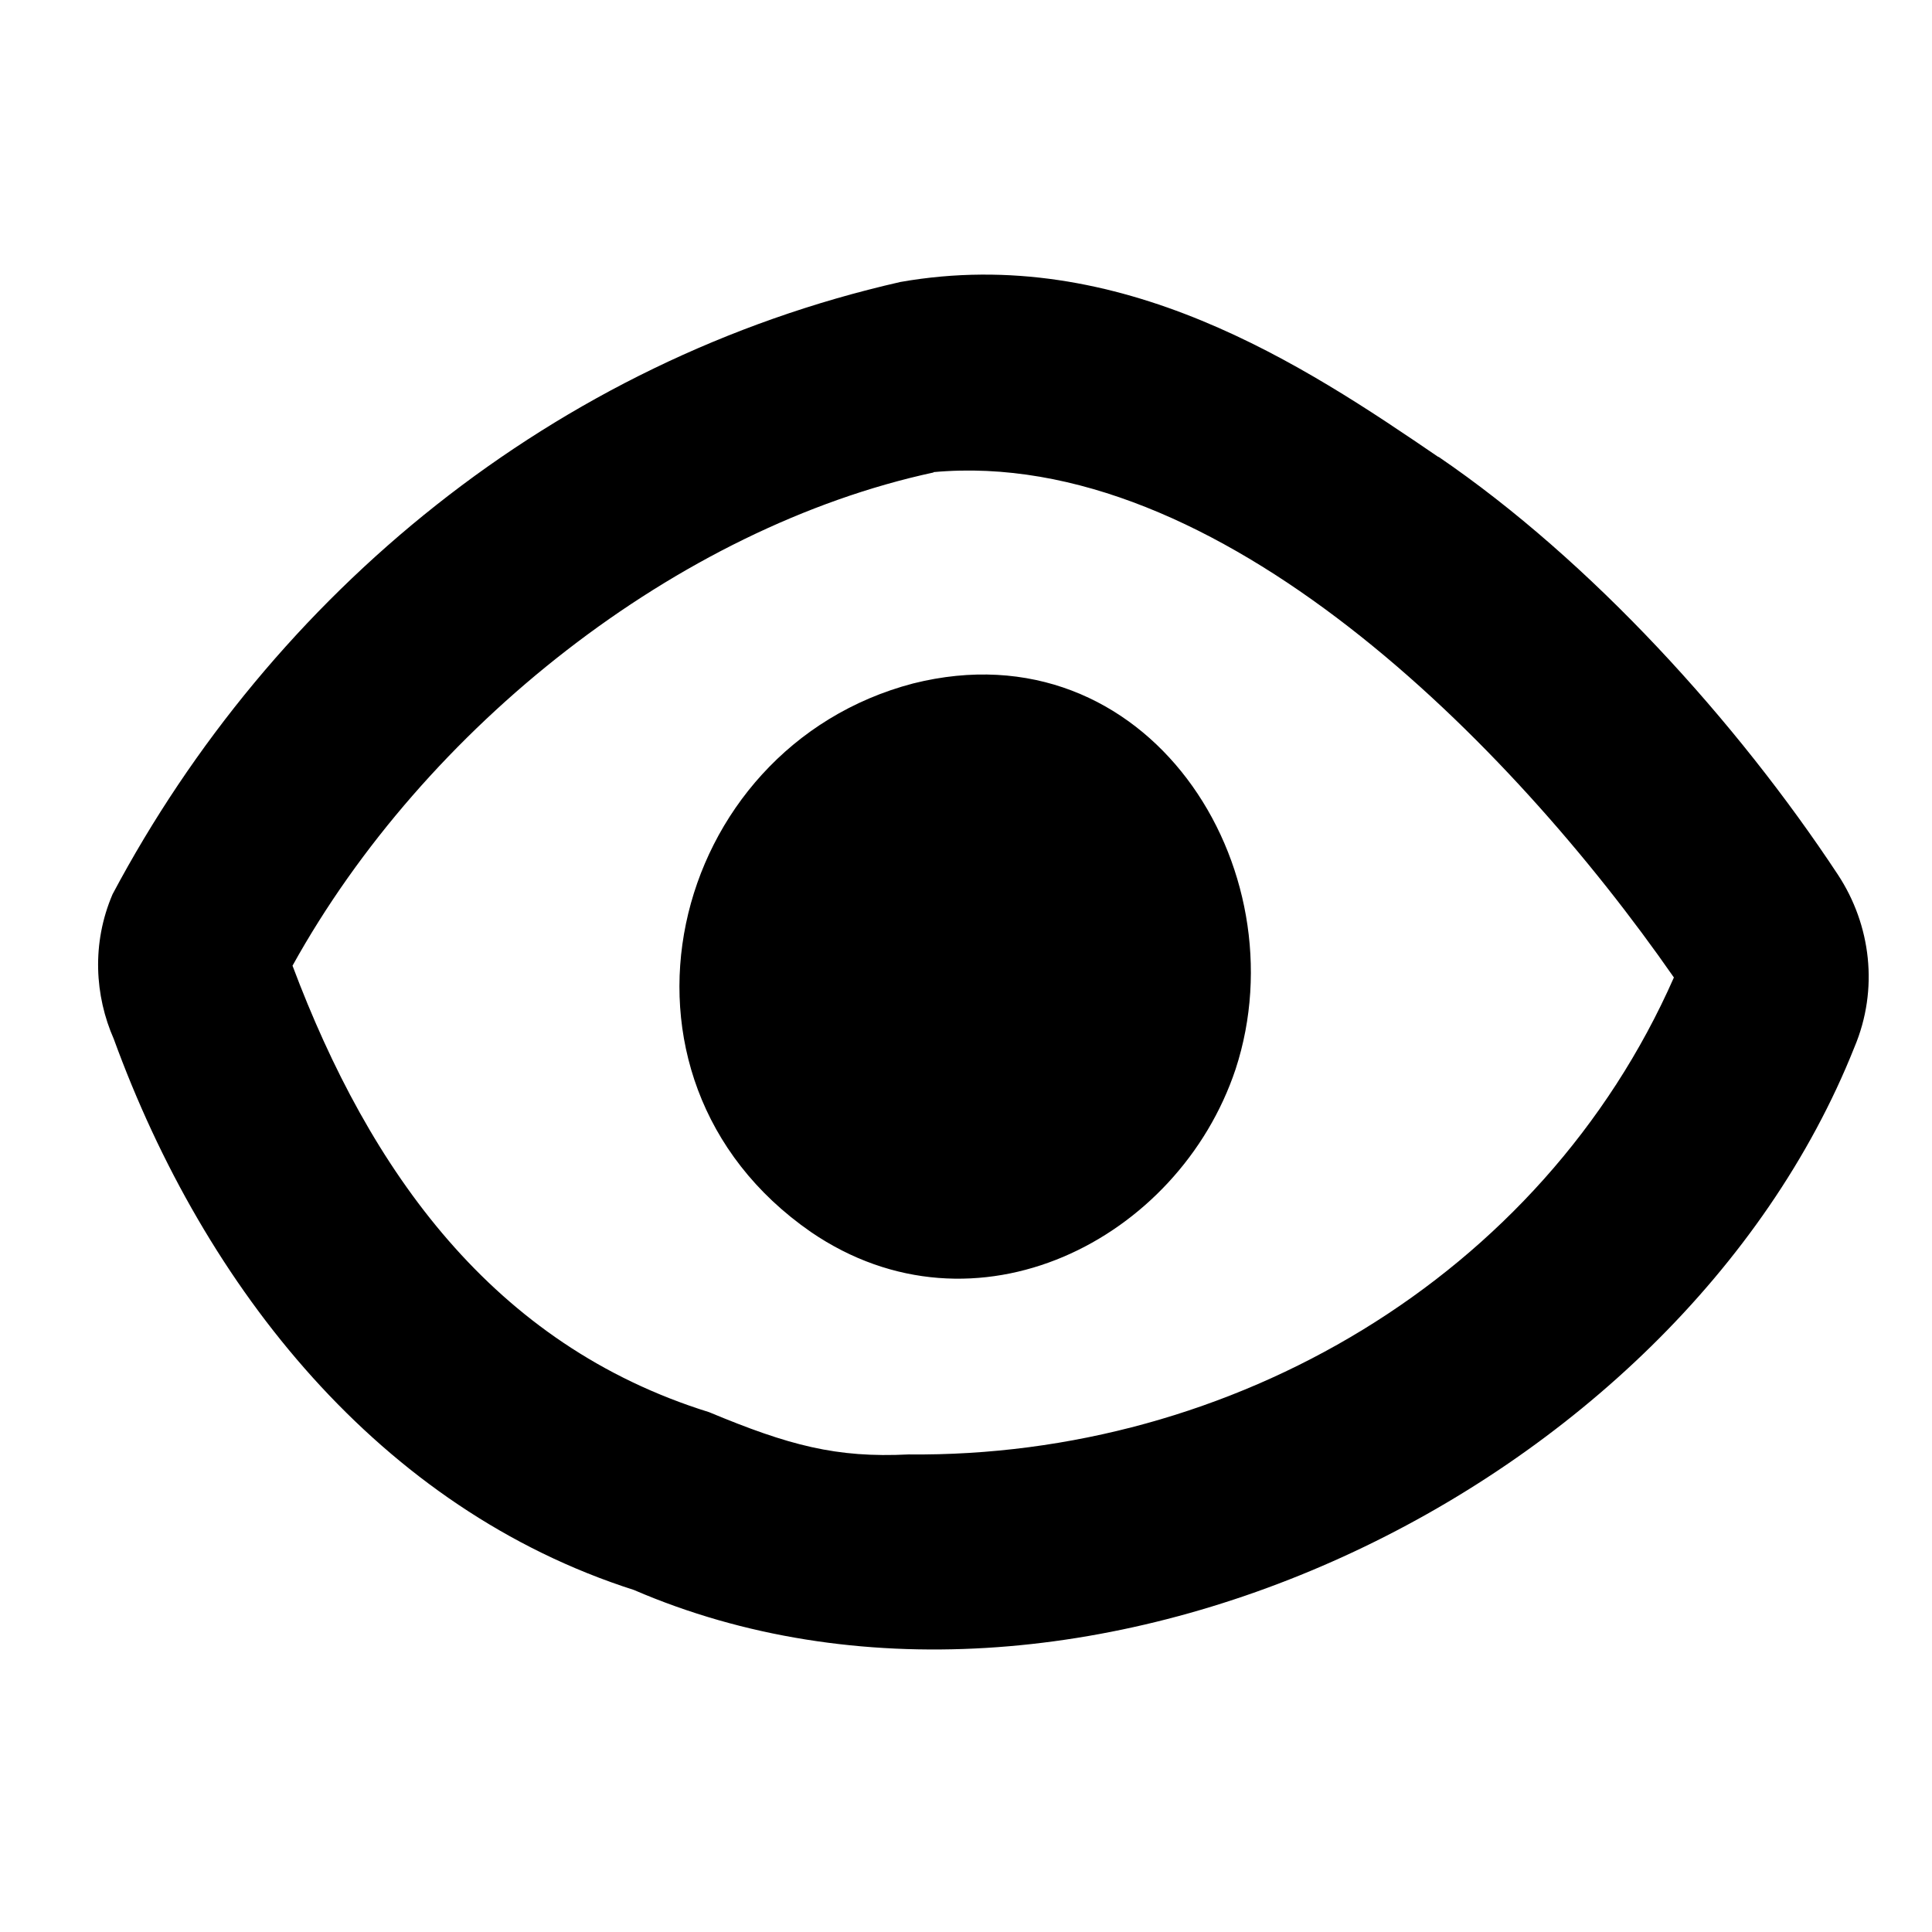 <svg xmlns="http://www.w3.org/2000/svg" viewBox="0 0 640 640"><!--! Font Awesome Pro 7.1.0 by @fontawesome - https://fontawesome.com License - https://fontawesome.com/license (Commercial License) Copyright 2025 Fonticons, Inc. --><path fill="currentColor" d="M309.2 156.4C403.2 147.8 500.4 246 554.5 323.8C510.7 423.2 408 482.9 301 481.8C277 483 261.3 478.8 234.9 467.8C163.2 445.5 122.4 387.8 96.9 319.9C140.7 240.8 224.5 174.8 309.3 156.5zM476.5 151.4C432 121 371.2 80.6 298.3 93.4C183.4 119.5 90.2 196.7 37.3 296.2C30.3 312.5 31.4 329.9 37.7 344.2C67.8 426.8 125.9 499.8 210 526.7C356.1 589.7 555.7 494.2 614.3 346.9C622.4 327.7 619.8 306.4 608.8 289.7C575.4 239.1 527.1 185.8 476.5 151.3L476.5 151.3zM409.3 354.2C431.1 287.5 380.2 206.9 302.5 226.4C221.1 247.7 194.5 356.7 268.6 408.1C323 445.3 390.4 410.8 409.3 354.2zM318.7 288.3C274.3 297 284.2 371.9 328.2 356.9C360 346.2 357 281.5 318.7 288.3z"/></svg>